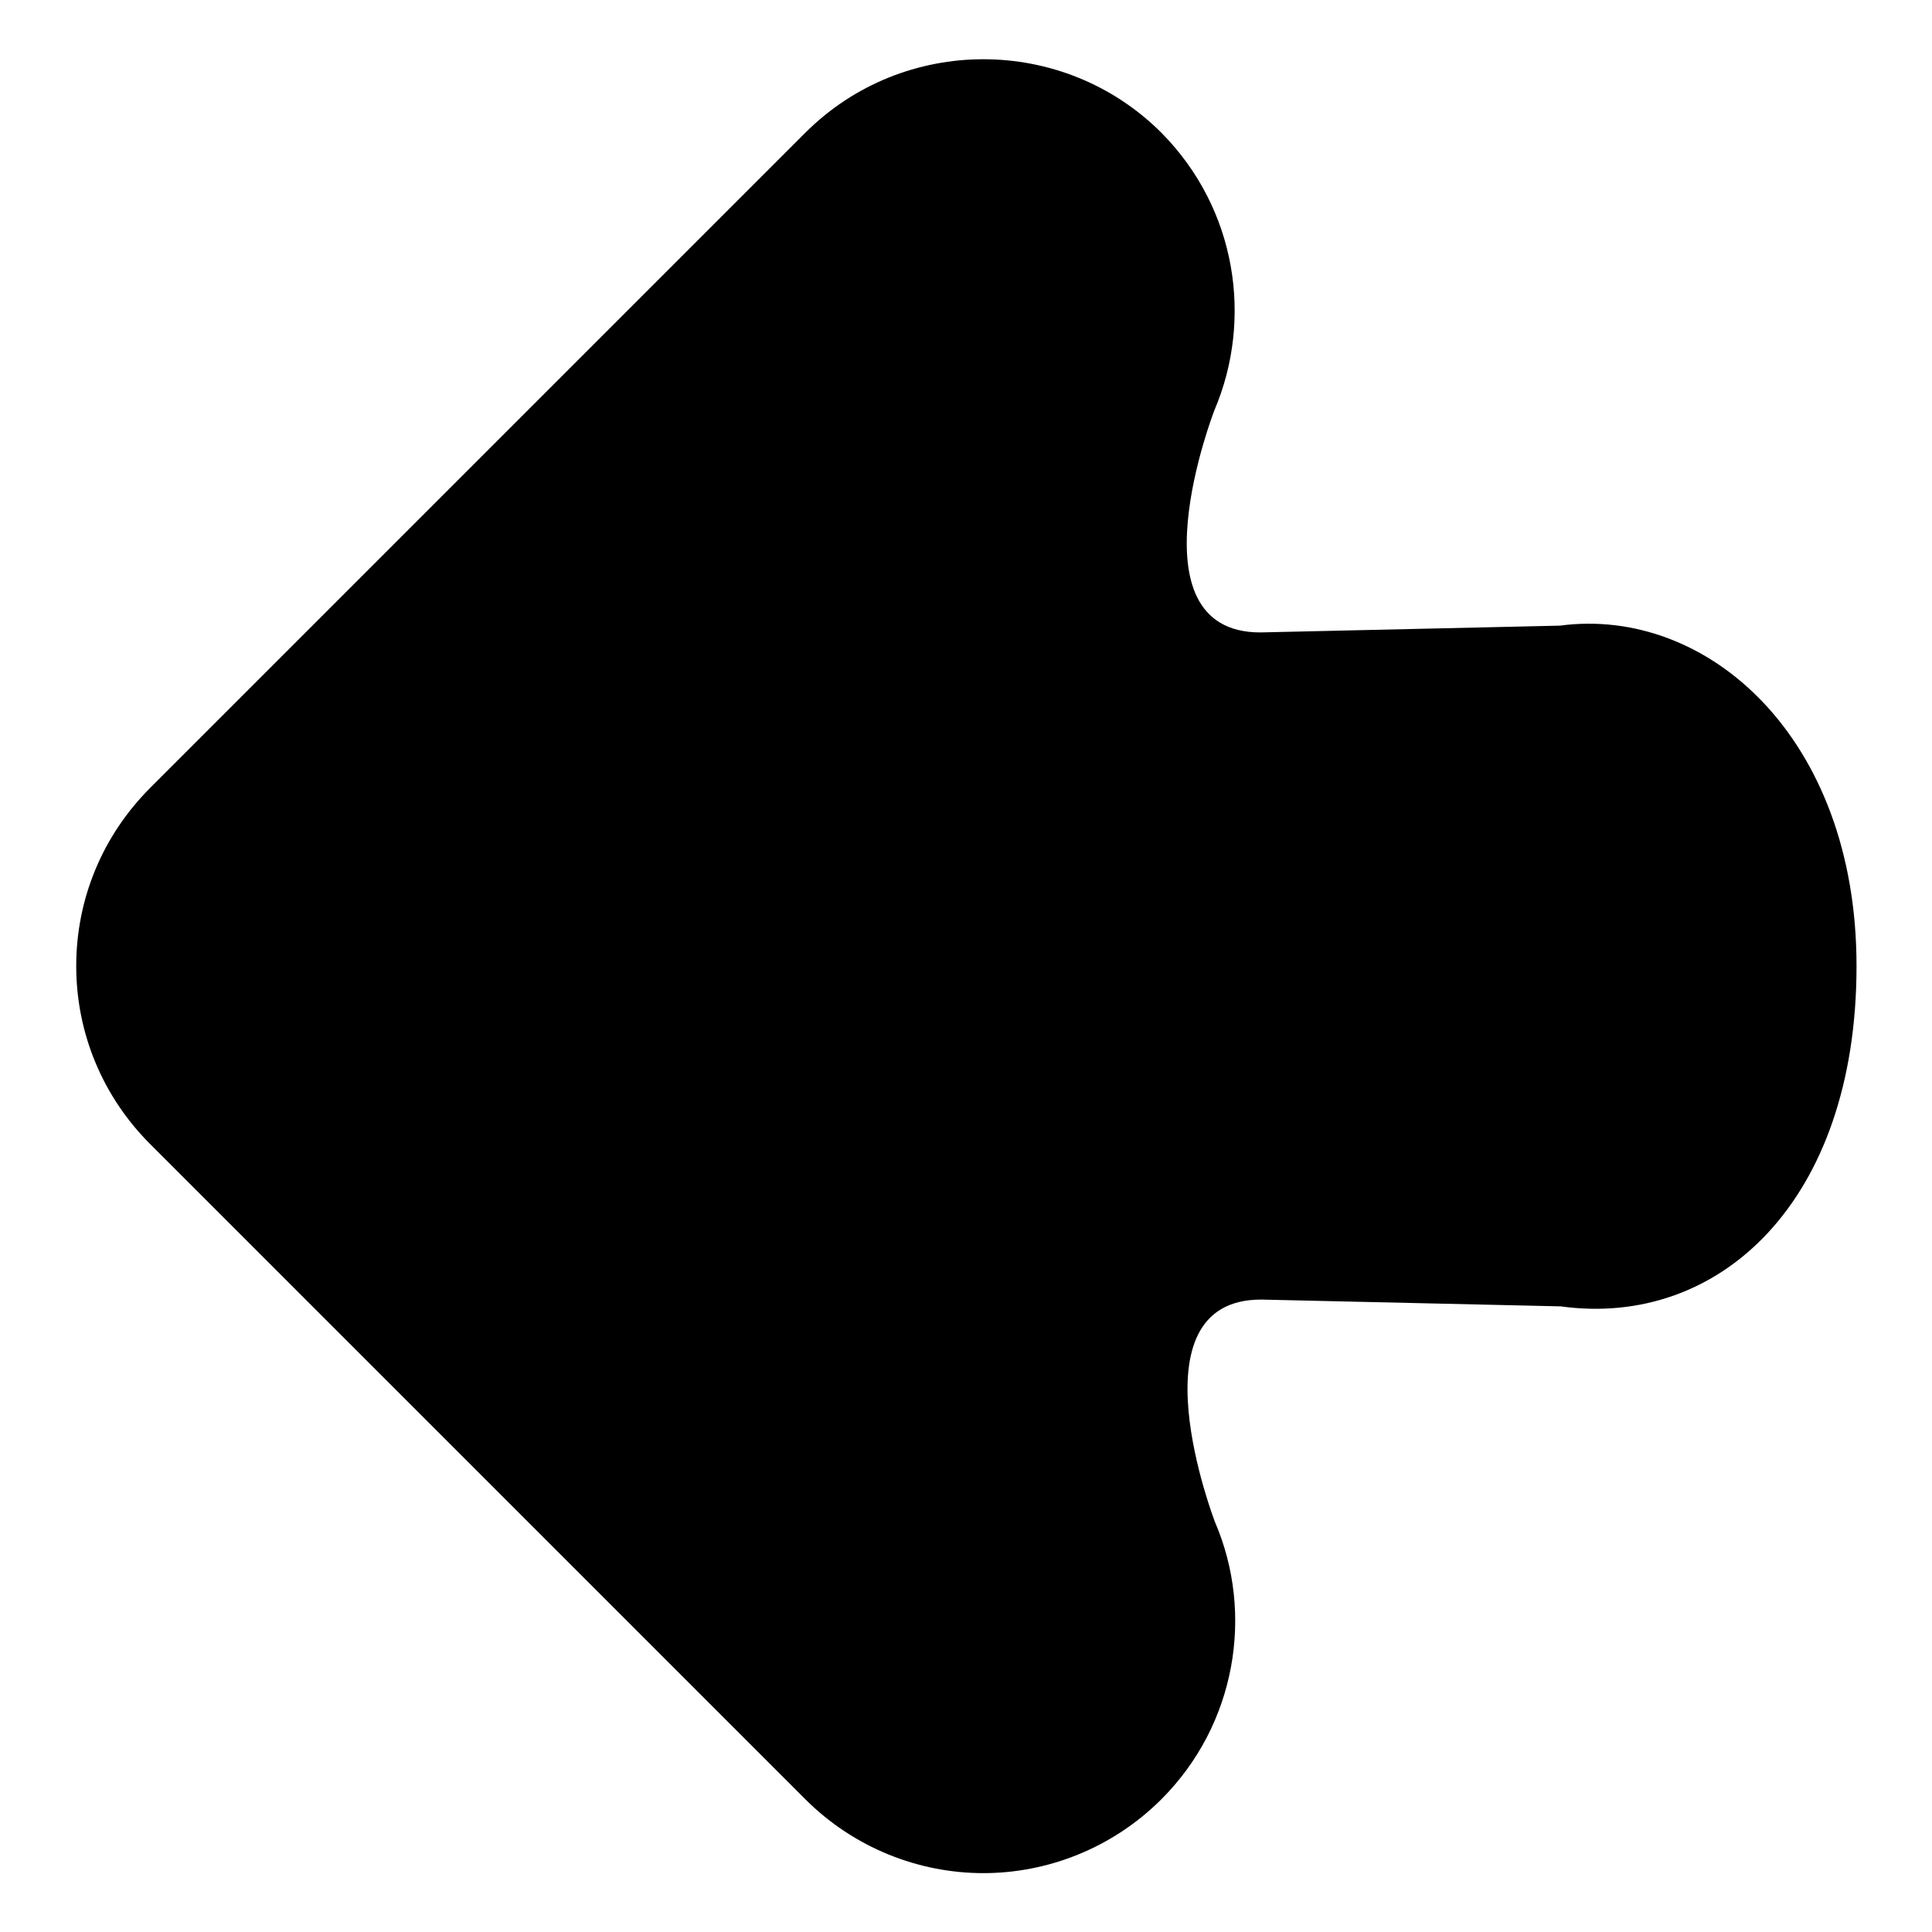 <?xml version="1.0" encoding="utf-8"?>
<!-- Svg Vector Icons : http://www.onlinewebfonts.com/icon -->
<!DOCTYPE svg PUBLIC "-//W3C//DTD SVG 1.1//EN" "http://www.w3.org/Graphics/SVG/1.1/DTD/svg11.dtd">
<svg version="1.1" xmlns="http://www.w3.org/2000/svg" xmlns:xlink="http://www.w3.org/1999/xlink" x="0px" y="0px" viewBox="0 0 256 256" enable-background="new 0 0 256 256" xml:space="preserve">
<g> <path fill="#000000" d="M167,83.8c-17.5,0-6.1-29.4-6.1-29.4l0,0c5.2-12.2,2.9-26.8-7-36.8c-13-13-34.2-13-47.2,0l-86.8,86.8 c-6.3,6.3-9.8,14.7-9.8,23.6c0,8.9,3.5,17.3,9.8,23.6l86.8,86.8c6.5,6.5,15.1,9.8,23.6,9.8c8.5,0,17.1-3.3,23.6-9.8 c9.9-9.9,12.3-24.6,7.1-36.7l0,0c0,0-11.4-29.5,6.1-29.5l39.7,0.9C227.8,176,246,159.2,246,128l0,0c0-30.3-19.8-47.7-39.3-45.1 L167,83.8z"/></g>
</svg>